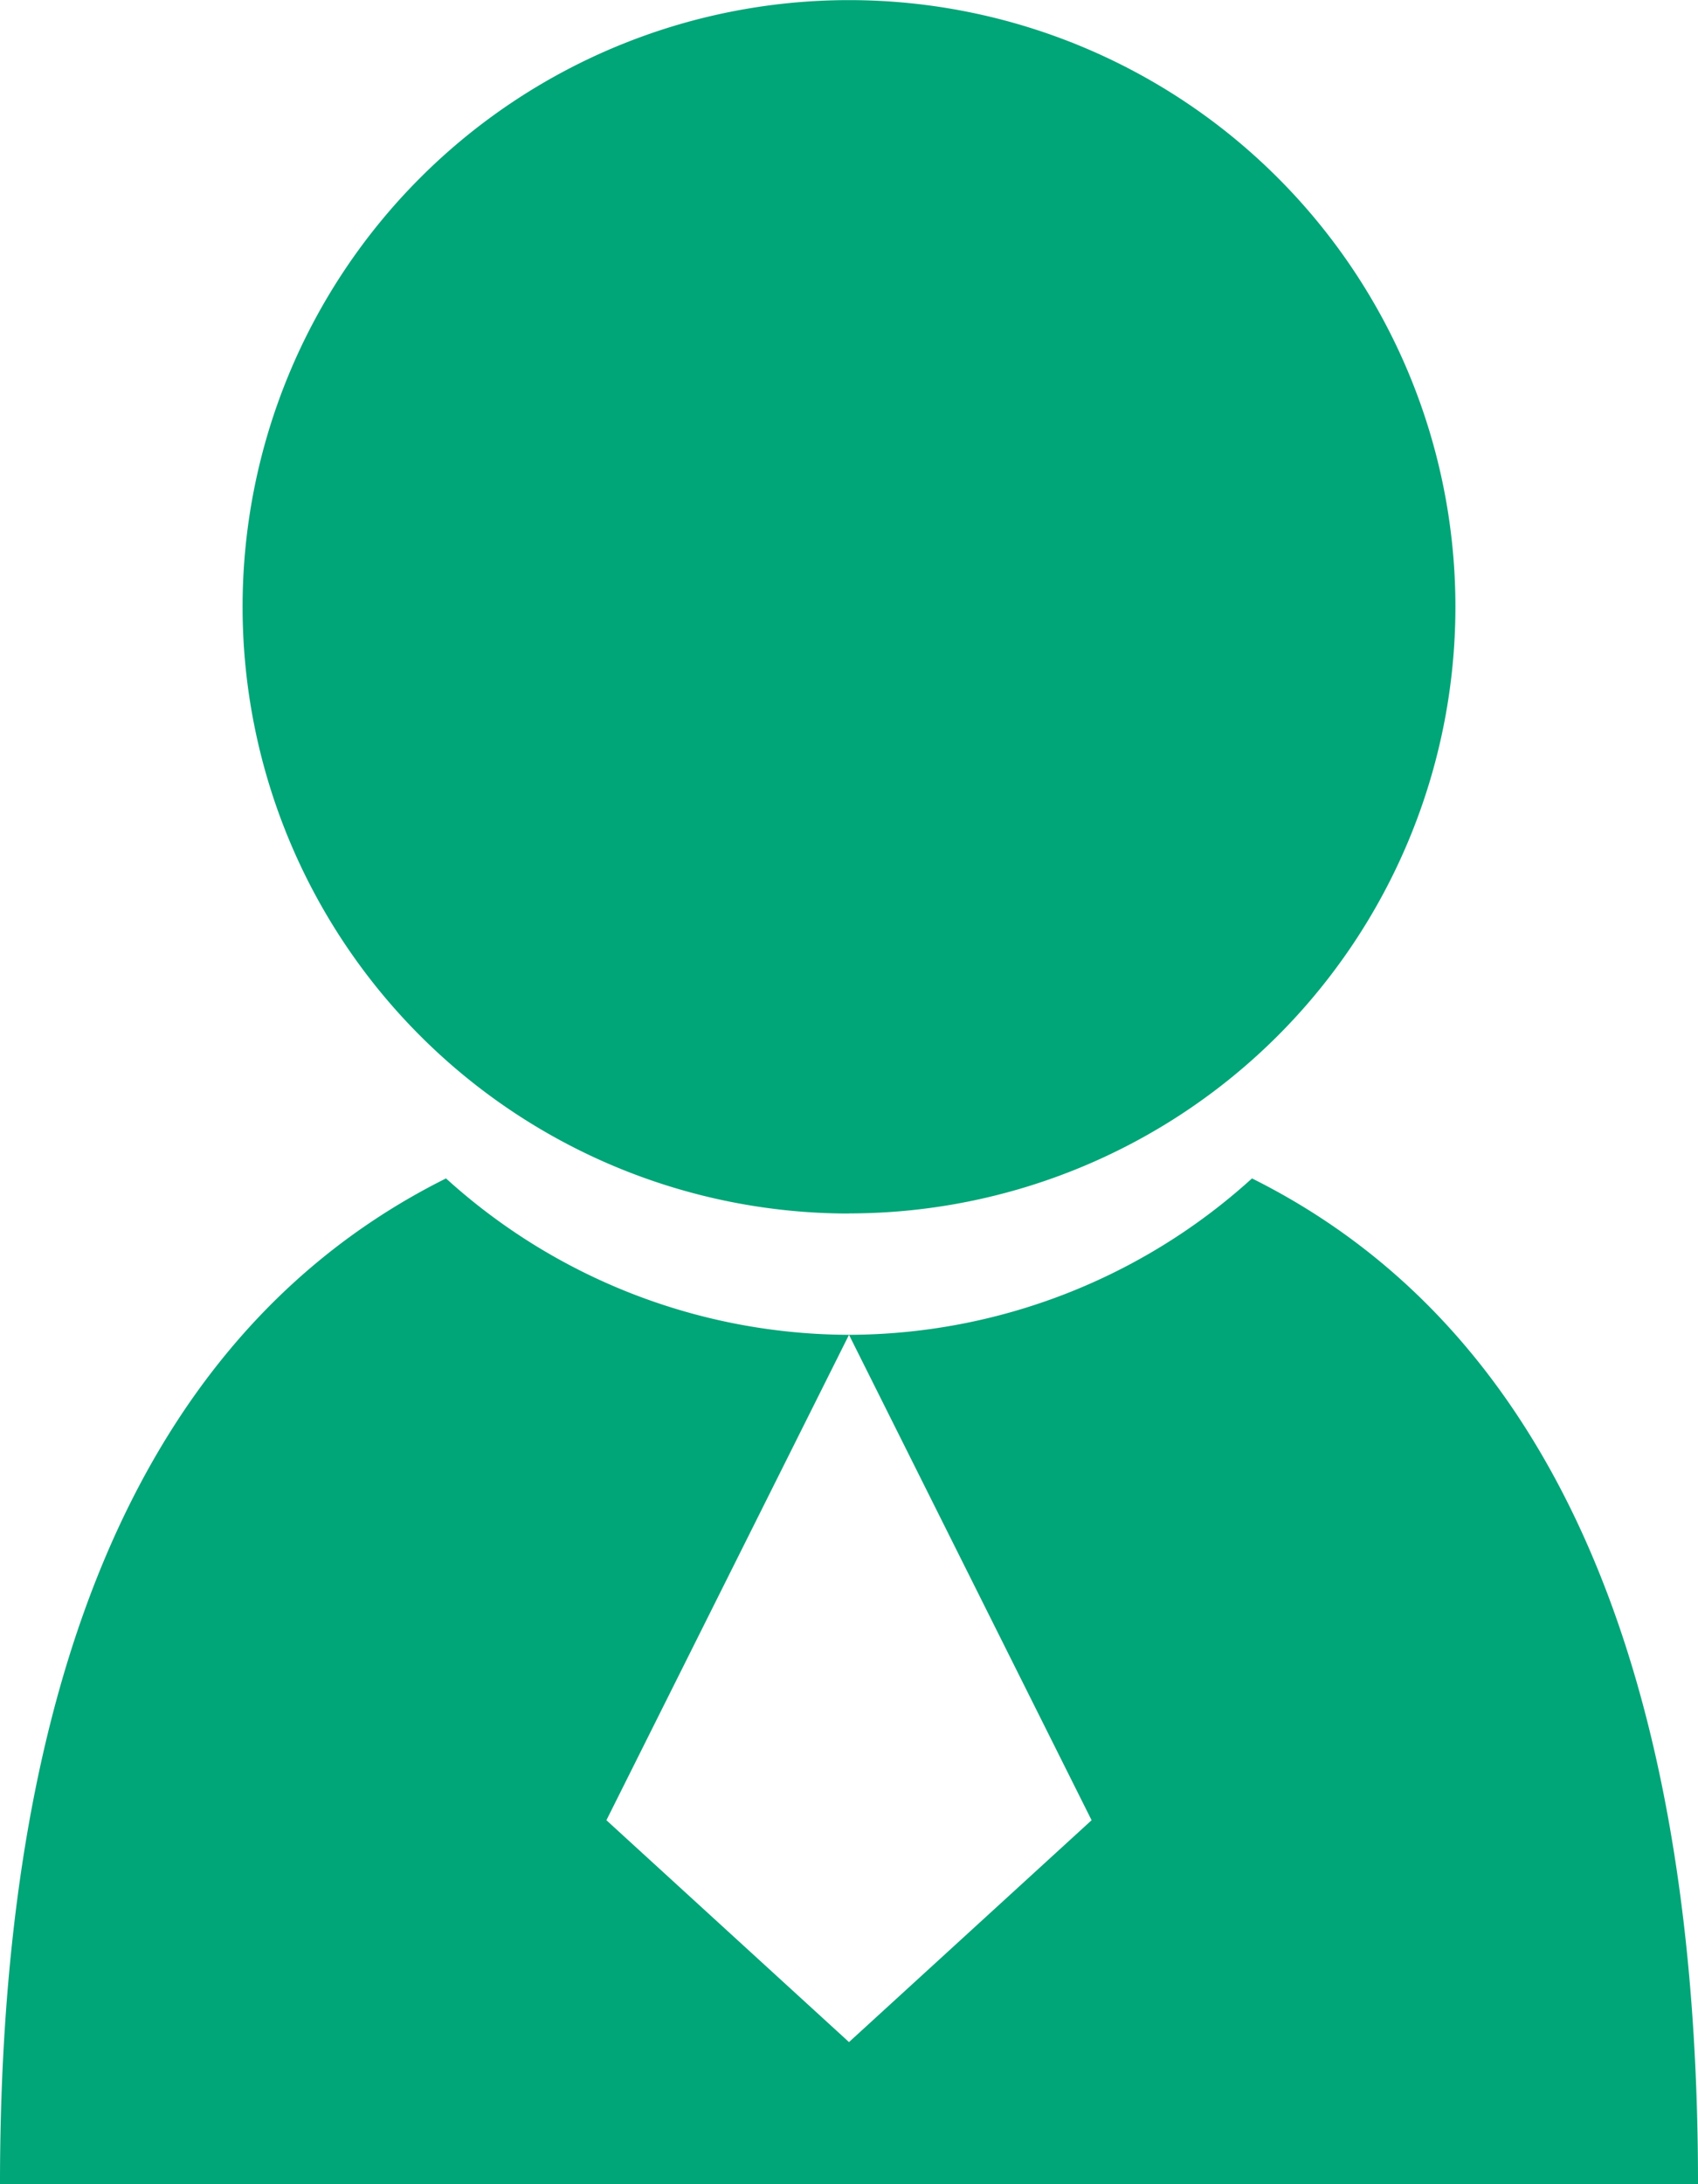<svg xmlns="http://www.w3.org/2000/svg" width="15" height="19.286" viewBox="0 0 15 19.286">
  <path id="客户留存绿" d="M113.778,19.287c0-3.214.643-7.236,3.94-8.881a5.316,5.316,0,0,0,3.56,1.381l-2.143,4.286,2.143,1.959,2.143-1.959-2.143-4.286a5.316,5.316,0,0,0,3.56-1.381c3.3,1.645,3.94,5.667,3.94,8.881Zm7.5-8.571a5.357,5.357,0,1,1,5.357-5.357A5.357,5.357,0,0,1,121.278,10.715Z" transform="translate(-113.778 -0.001)" fill="#00a578"/>
</svg>

